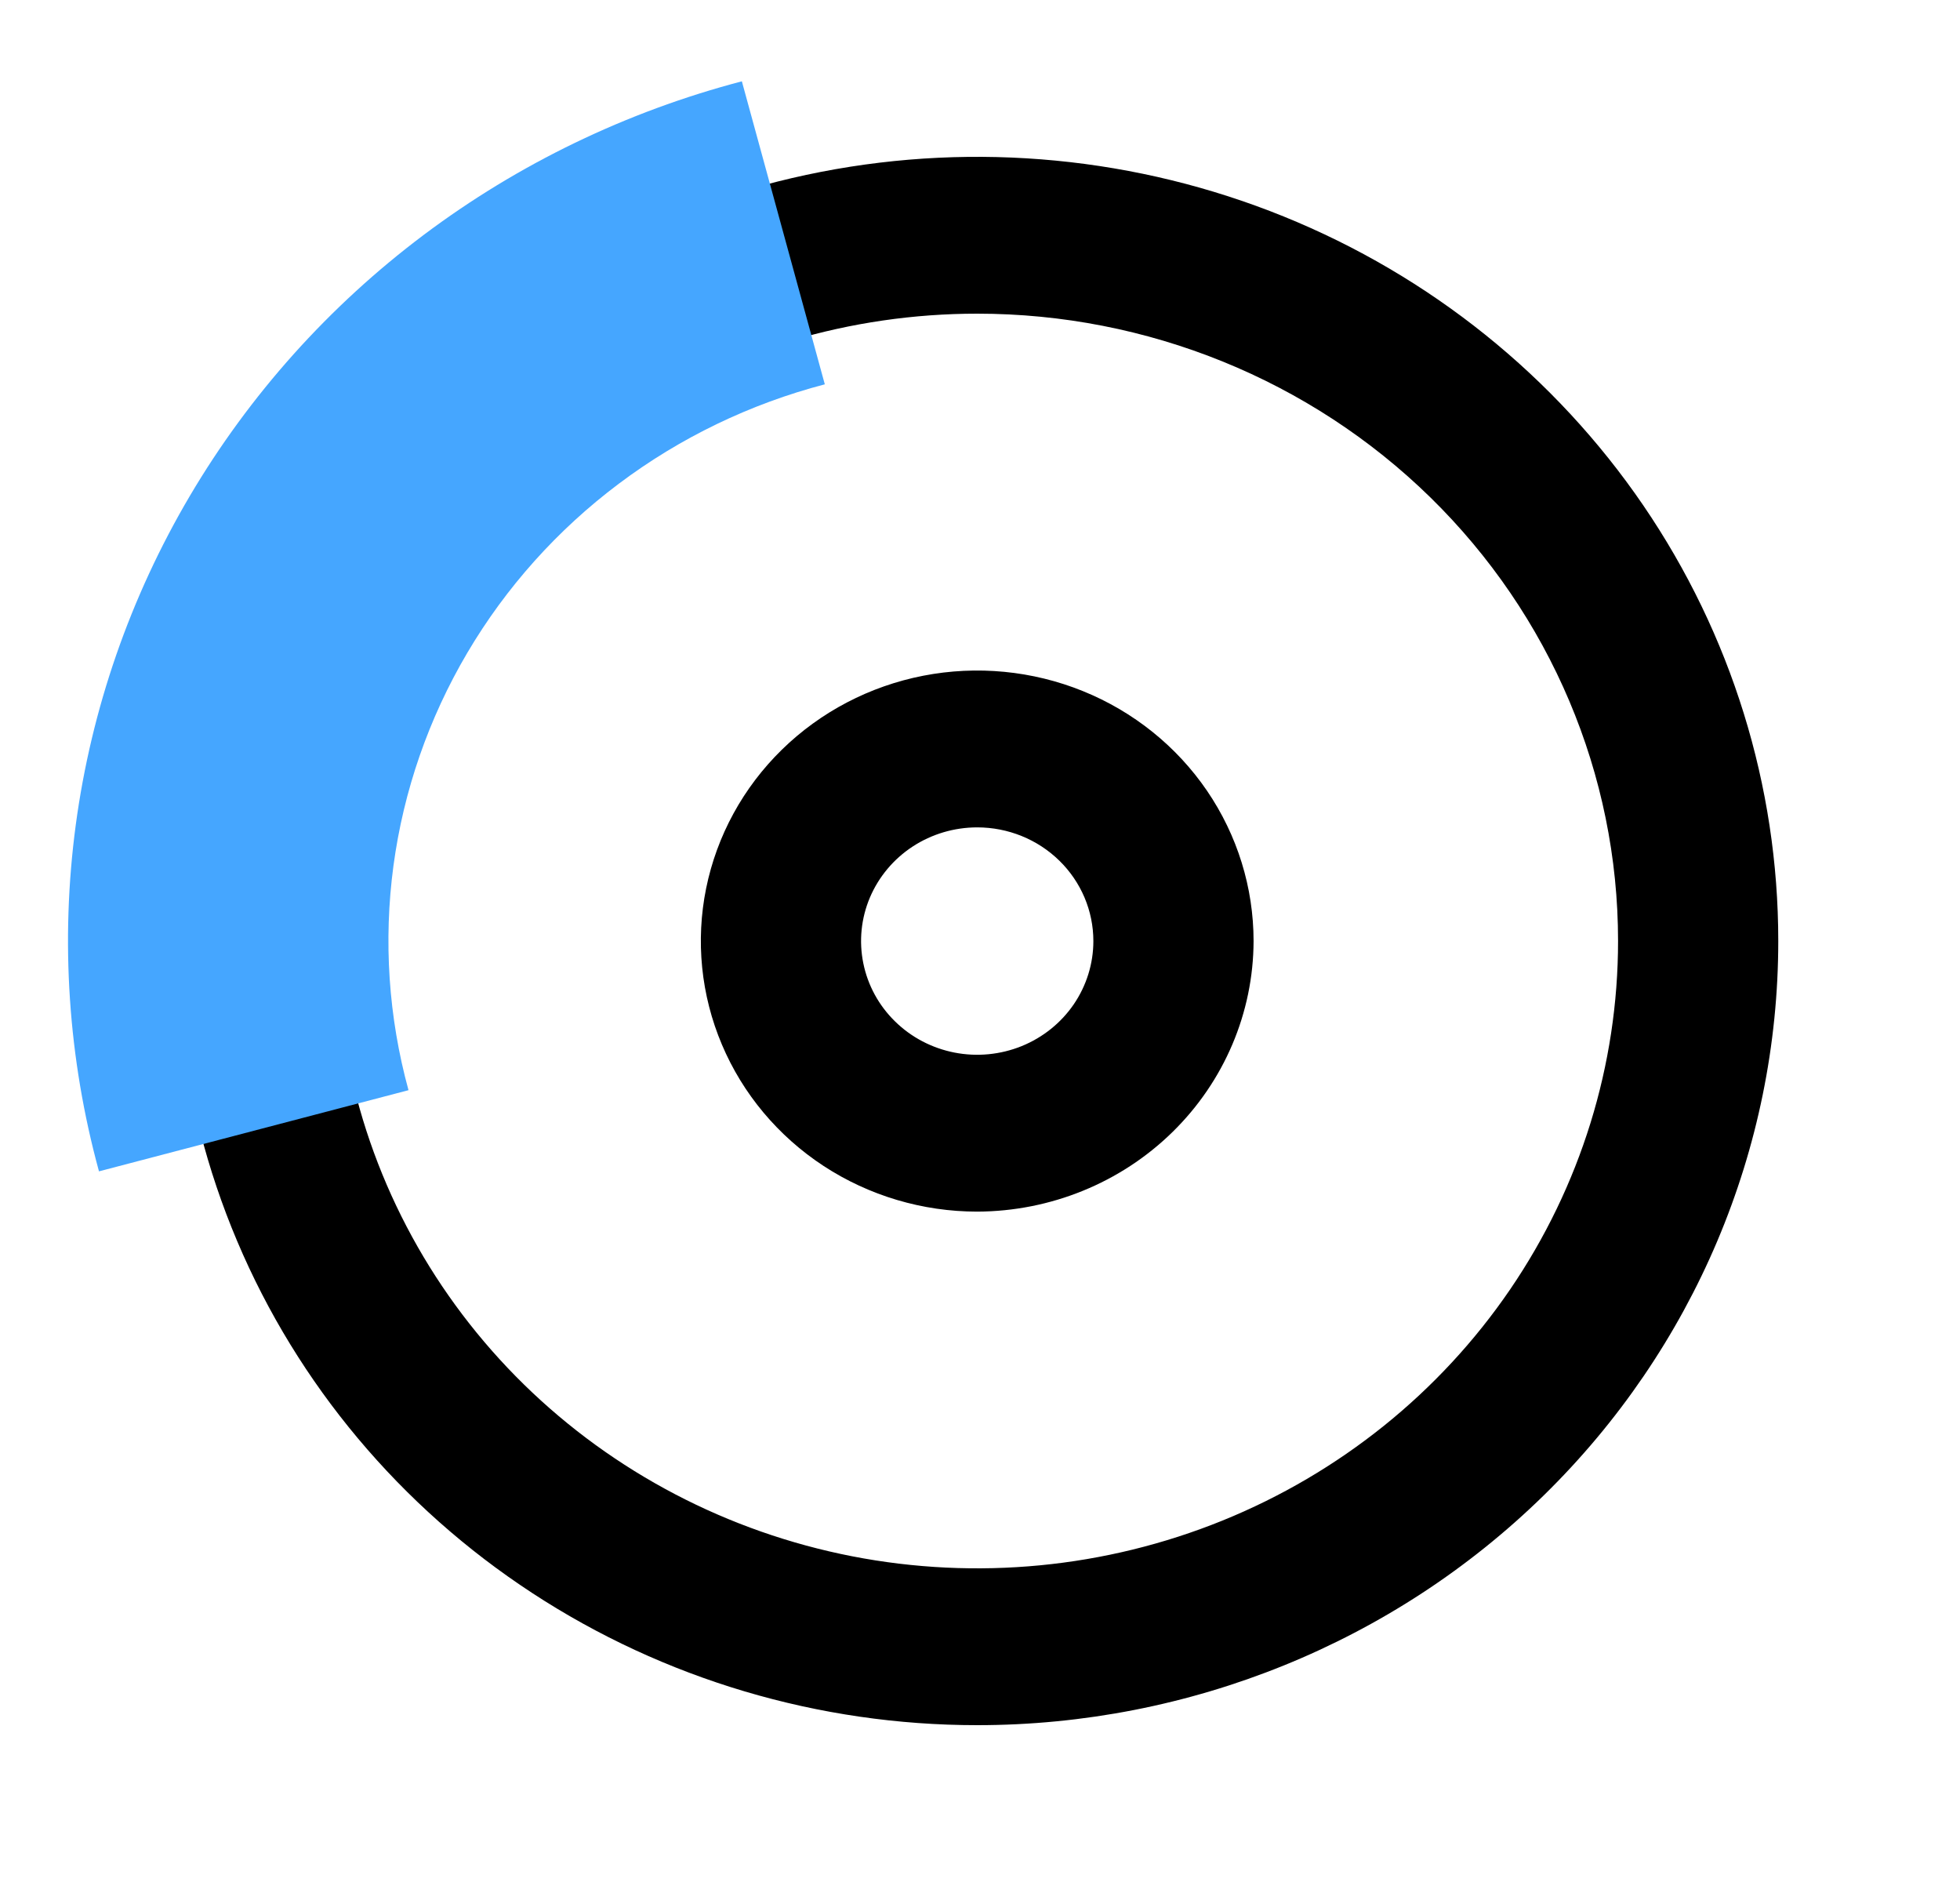 <svg width="50" height="48" viewBox="0 0 50 48" fill="none" xmlns="http://www.w3.org/2000/svg">
<g clip-path="url(#clip0)">
<path d="M24.929 30.902C23.535 30.902 22.172 30.497 21.012 29.739C19.853 28.98 18.949 27.903 18.416 26.642C17.882 25.381 17.742 23.994 18.014 22.655C18.286 21.317 18.958 20.087 19.944 19.122C20.93 18.157 22.186 17.5 23.553 17.234C24.921 16.968 26.339 17.105 27.627 17.627C28.915 18.149 30.016 19.033 30.791 20.168C31.565 21.303 31.979 22.637 31.979 24.002C31.974 25.83 31.229 27.582 29.908 28.875C28.587 30.168 26.797 30.896 24.929 30.902ZM24.929 21.102C24.343 21.102 23.77 21.272 23.283 21.59C22.796 21.909 22.416 22.362 22.191 22.892C21.967 23.422 21.909 24.005 22.023 24.567C22.137 25.13 22.419 25.647 22.834 26.052C23.248 26.458 23.776 26.734 24.351 26.846C24.926 26.958 25.521 26.9 26.063 26.681C26.604 26.461 27.067 26.09 27.393 25.613C27.718 25.136 27.892 24.575 27.892 24.002C27.892 23.232 27.58 22.495 27.024 21.951C26.468 21.407 25.715 21.102 24.929 21.102Z" fill="black"/>
<path d="M24.929 44C20.887 44 16.936 42.827 13.576 40.629C10.216 38.432 7.596 35.308 6.05 31.654C4.503 27.999 4.098 23.978 4.887 20.098C5.675 16.219 7.622 12.655 10.479 9.858C13.337 7.061 16.978 5.156 20.942 4.384C24.906 3.613 29.015 4.009 32.749 5.522C36.483 7.036 39.674 9.6 41.92 12.889C44.165 16.178 45.364 20.044 45.364 24C45.364 29.304 43.211 34.391 39.379 38.142C35.546 41.893 30.349 44 24.929 44ZM24.929 8C21.696 8 18.535 8.938 15.847 10.697C13.158 12.455 11.063 14.954 9.826 17.877C8.588 20.801 8.264 24.018 8.895 27.122C9.526 30.225 11.083 33.076 13.369 35.314C15.656 37.551 18.569 39.075 21.74 39.693C24.911 40.31 28.198 39.993 31.185 38.782C34.172 37.571 36.725 35.52 38.522 32.889C40.318 30.258 41.277 27.165 41.277 24C41.277 19.756 39.554 15.687 36.489 12.686C33.423 9.686 29.265 8 24.929 8Z" fill="black"/>
<path fill-rule="evenodd" clip-rule="evenodd" d="M10.037 22.081C9.78 23.995 9.91 25.94 10.421 27.805L2.525 29.875C1.737 26.996 1.536 23.993 1.933 21.037C2.331 18.082 3.319 15.232 4.842 12.65C6.365 10.069 8.393 7.806 10.809 5.991C13.225 4.177 15.983 2.846 18.925 2.074L21.041 9.802C19.135 10.301 17.349 11.163 15.785 12.338C14.22 13.513 12.907 14.979 11.921 16.65C10.935 18.322 10.295 20.168 10.037 22.081Z" fill="#45A6FF"/>
</g>
<defs>
<clipPath id="clip0">
<rect width="49.044" height="48" fill="white" transform="translate(0.406)"/>
</clipPath>
</defs>
</svg>
